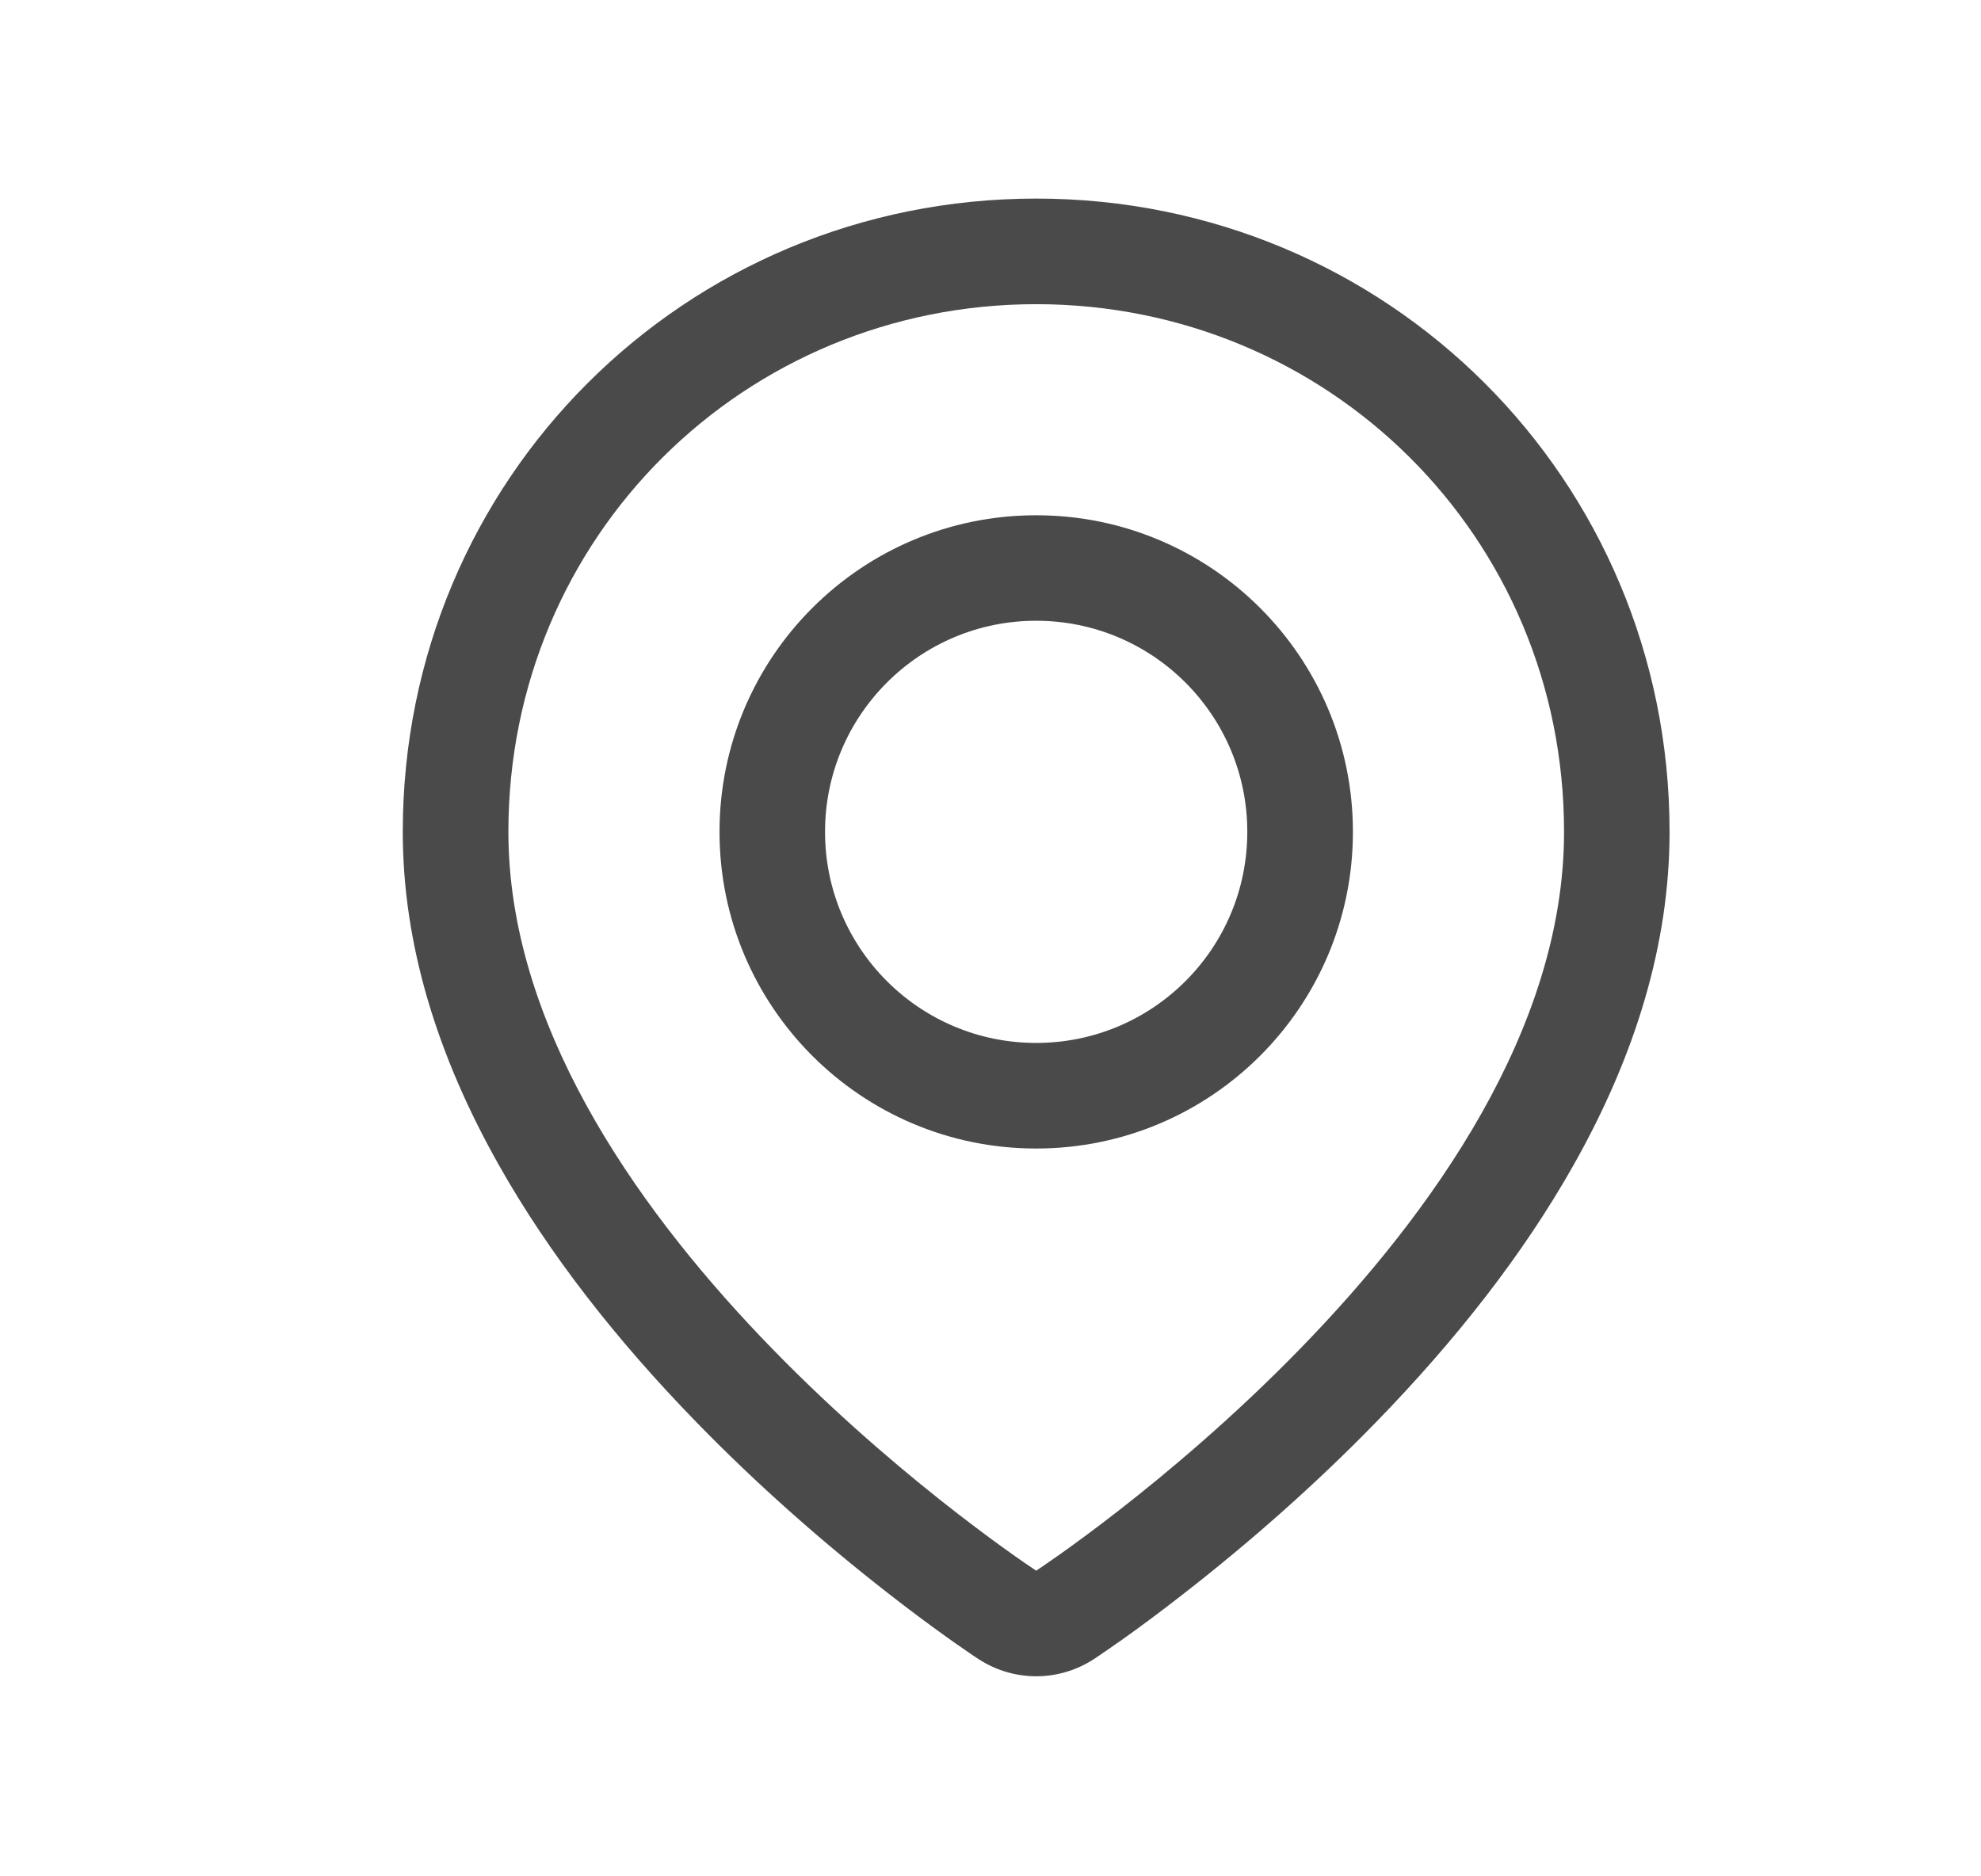 <svg width="19" height="18" viewBox="0 0 19 18" fill="none" xmlns="http://www.w3.org/2000/svg">
<path fill-rule="evenodd" clip-rule="evenodd" d="M6.901 7.98C6.901 6.303 8.261 4.943 9.938 4.943C11.616 4.943 12.976 6.303 12.976 7.98C12.976 9.658 11.616 11.018 9.938 11.018C8.261 11.018 6.901 9.658 6.901 7.98ZM11.963 7.98C11.963 6.862 11.057 5.955 9.938 5.955C8.82 5.955 7.913 6.862 7.913 7.98C7.913 9.099 8.82 10.005 9.938 10.005C11.057 10.005 11.963 9.099 11.963 7.98Z" fill="#4A4A4A"/>
<path fill-rule="evenodd" clip-rule="evenodd" d="M3.863 7.98C3.863 4.597 6.57 1.905 9.938 1.905C13.306 1.905 16.013 4.597 16.013 7.98C16.013 9.055 15.686 10.124 15.092 11.177C14.61 12.032 13.964 12.856 13.195 13.646C12.607 14.25 11.979 14.801 11.351 15.29C11.131 15.462 10.926 15.614 10.741 15.745L10.721 15.758C10.663 15.799 10.611 15.836 10.564 15.867L10.525 15.894L10.493 15.915C10.156 16.136 9.721 16.136 9.384 15.915C9.372 15.907 9.354 15.895 9.329 15.879L9.264 15.834C9.225 15.807 9.182 15.777 9.136 15.745L9.077 15.703C8.907 15.581 8.722 15.444 8.525 15.29C7.897 14.801 7.27 14.25 6.682 13.646C5.913 12.856 5.267 12.032 4.785 11.177C4.191 10.124 3.863 9.055 3.863 7.98ZM15.001 7.98C15.001 5.143 12.734 2.918 9.938 2.918C7.142 2.918 4.876 5.143 4.876 7.98C4.876 11.641 9.639 14.869 9.925 15.059L9.938 15.068C9.938 15.068 15.001 11.754 15.001 7.98Z" fill="#4A4A4A"/>
</svg>
